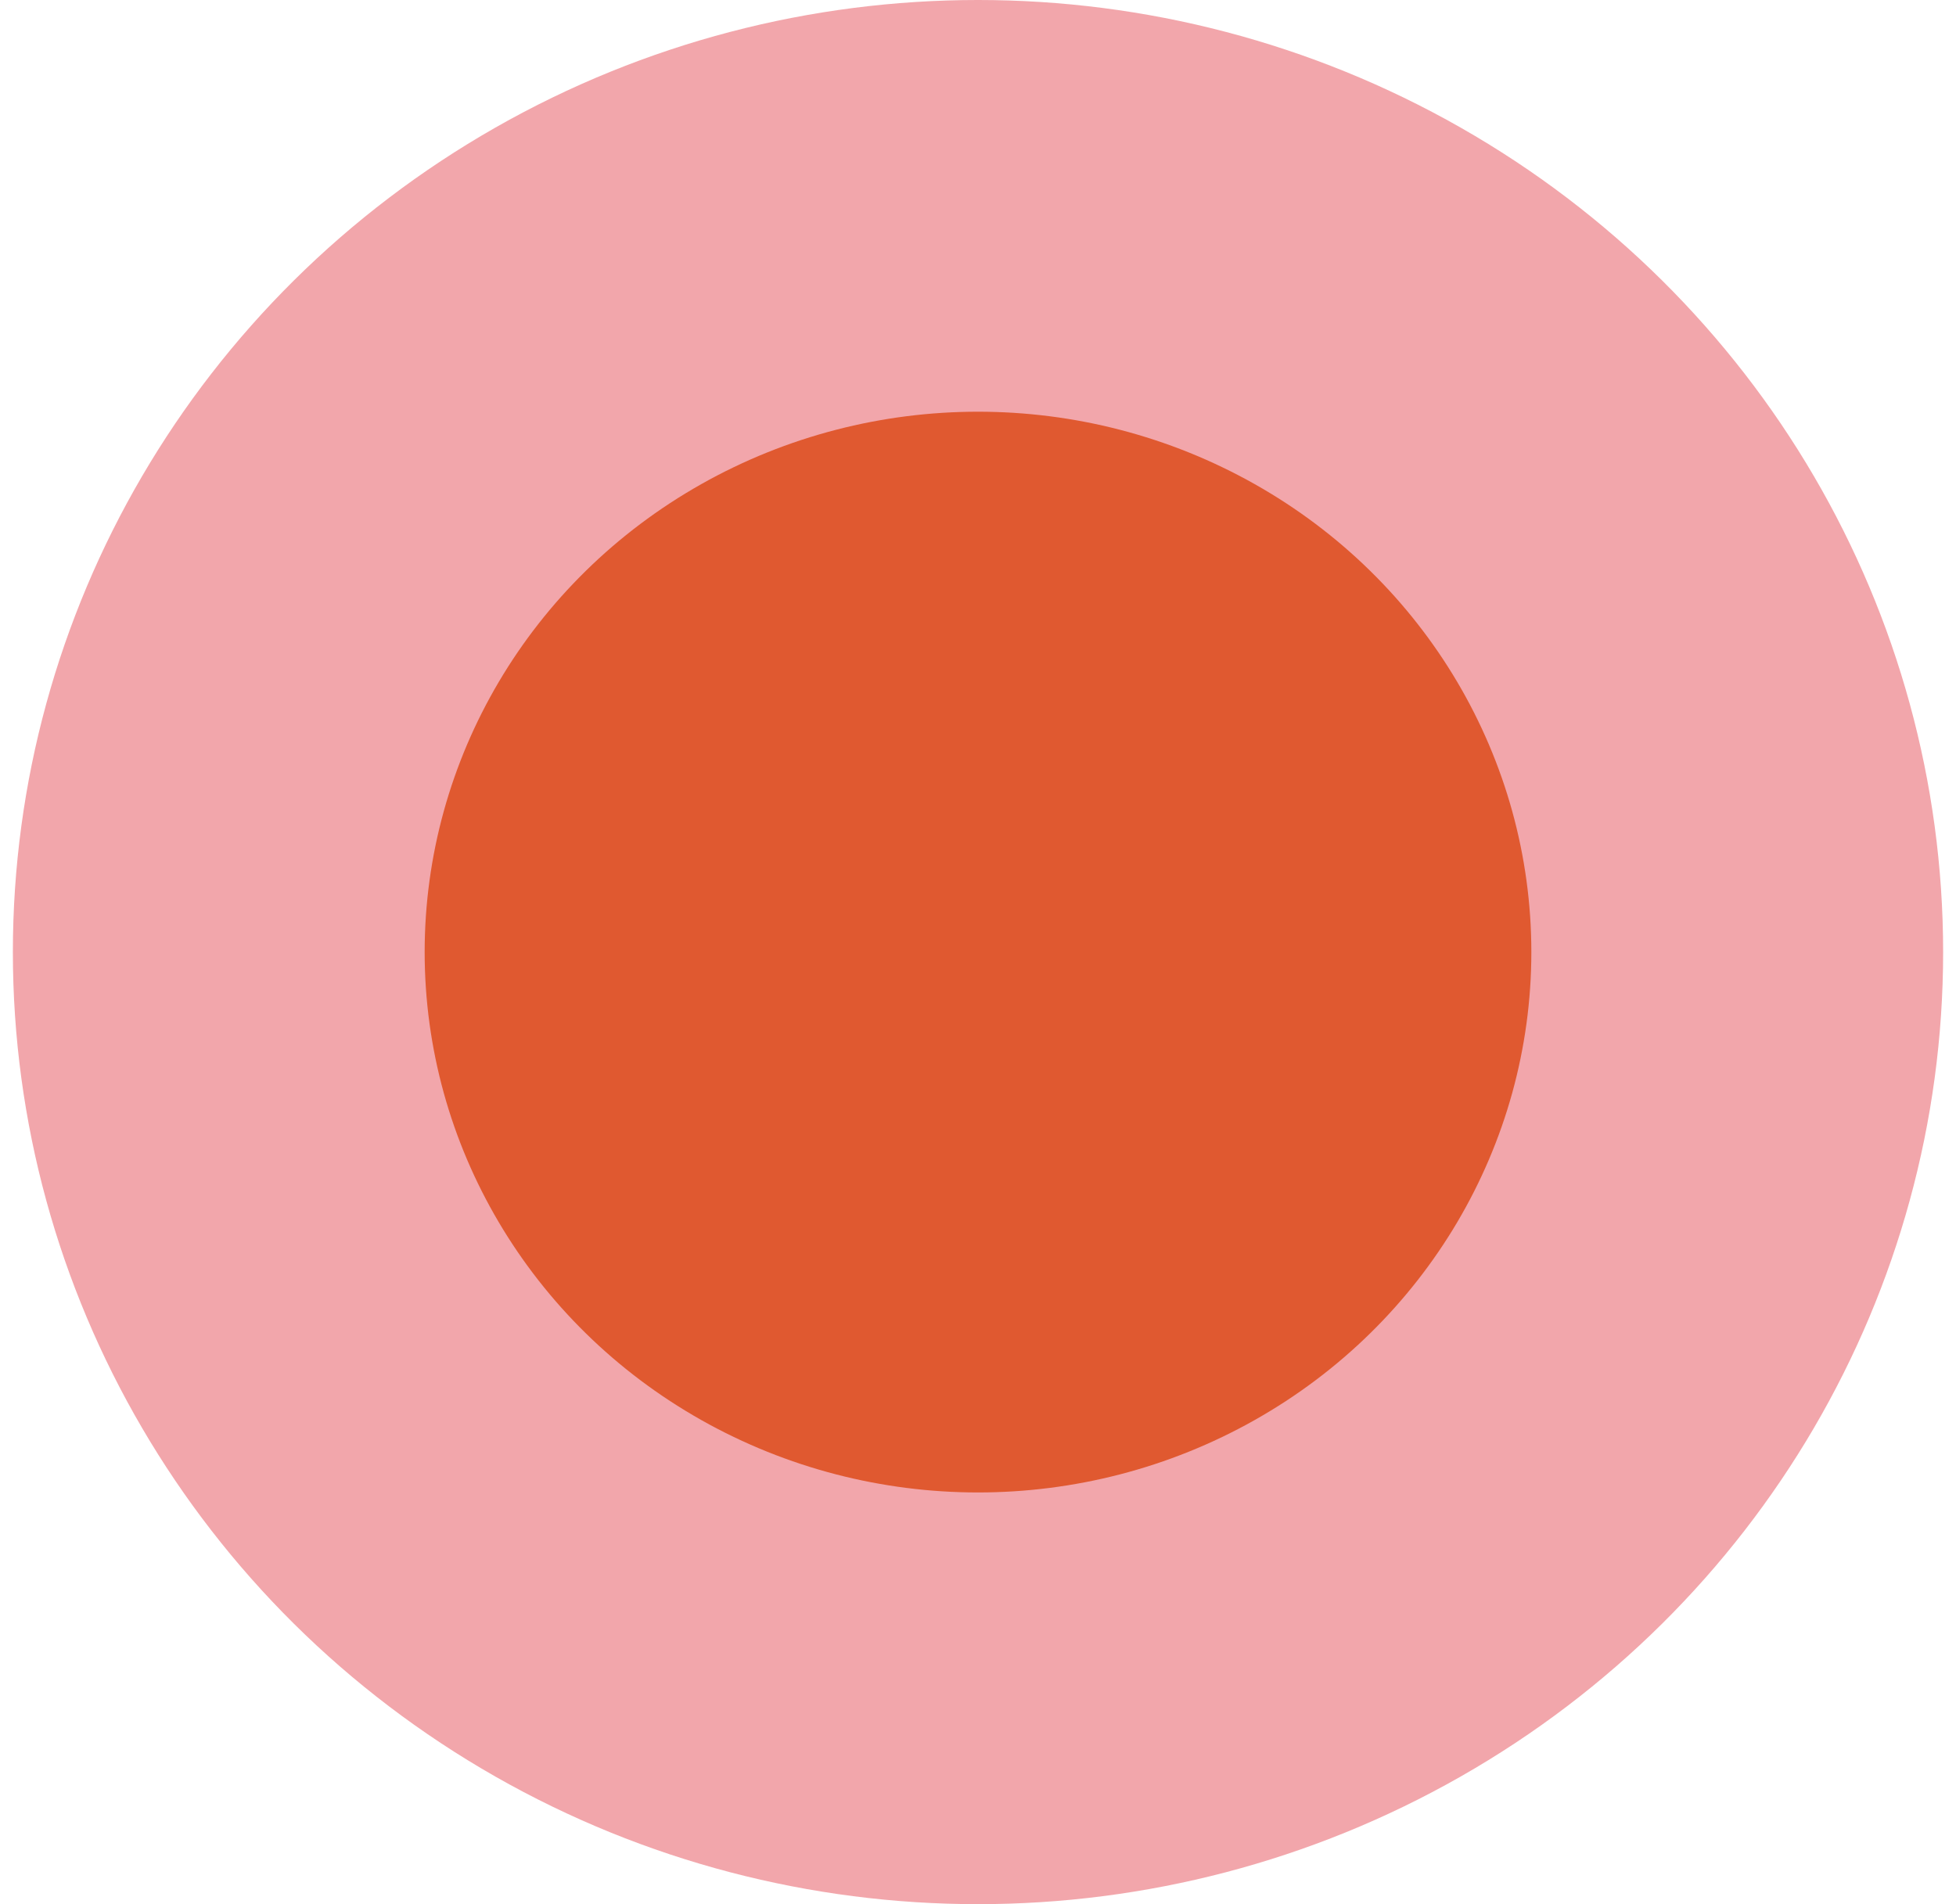 <?xml version="1.0" encoding="UTF-8"?> <svg xmlns="http://www.w3.org/2000/svg" width="76" height="74" viewBox="0 0 76 74" fill="none"> <ellipse cx="38" cy="37" rx="37.5" ry="37" fill="#F2A6AB"></ellipse> <ellipse cx="38" cy="37" rx="21.5" ry="21" fill="#E05930"></ellipse> </svg> 